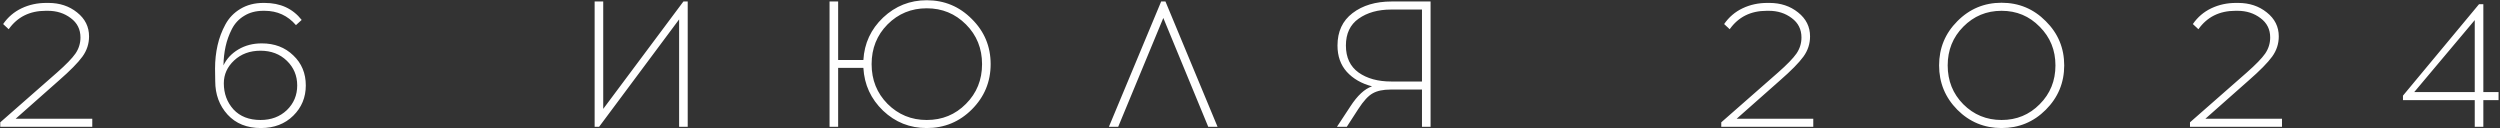<?xml version="1.0" encoding="UTF-8"?> <svg xmlns="http://www.w3.org/2000/svg" width="1676" height="86" viewBox="0 0 1676 86" fill="none"><rect x="0" y="0" width="1676" height="86" fill="#333333" stroke="none"/><path d="M61.862 85H0.182V82L38.222 48.64C44.222 43.36 48.342 39.12 50.582 35.92C52.822 32.64 53.942 29.04 53.942 25.12C53.942 19.68 51.782 15.36 47.462 12.16C43.142 8.88 38.022 7.24 32.102 7.24H30.662C19.942 7.24 11.662 11.36 5.822 19.6L2.102 16.12C5.302 11.48 9.422 7.96 14.462 5.56C19.502 3.16 25.022 1.96 31.022 1.96H32.462C39.982 1.96 46.382 4.08 51.662 8.32C57.022 12.56 59.702 17.92 59.702 24.4C59.702 29.36 58.222 33.88 55.262 37.96C52.302 42.04 47.062 47.36 39.542 53.92L10.502 79.6H61.862V85ZM176.568 1.96H177.408C187.968 1.96 196.248 5.76 202.248 13.36L198.408 16.84C192.888 10.44 185.888 7.24 177.408 7.24H176.568C171.608 7.24 167.328 8.36 163.728 10.6C160.128 12.76 157.368 15.72 155.448 19.48C153.528 23.24 152.128 27.12 151.248 31.12C150.368 35.12 149.888 39.36 149.808 43.84C151.888 39.44 155.208 35.88 159.768 33.16C164.328 30.44 169.568 29.08 175.488 29.08C184.048 29.08 191.088 31.76 196.608 37.12C202.208 42.4 205.008 49.12 205.008 57.28C205.008 65.28 202.208 72.04 196.608 77.56C191.008 83.08 183.768 85.84 174.888 85.84C165.528 85.84 158.088 82.84 152.568 76.84C147.048 70.76 144.288 63.28 144.288 54.4L144.168 46C144.168 40.56 144.728 35.36 145.848 30.4C146.968 25.44 148.728 20.76 151.128 16.36C153.528 11.96 156.888 8.48 161.208 5.92C165.608 3.28 170.728 1.96 176.568 1.96ZM192.288 40.72C187.648 36.24 181.768 34 174.648 34C167.528 34 161.648 36.16 157.008 40.48C152.368 44.8 150.048 49.92 150.048 55.84C150.048 62.72 152.208 68.56 156.528 73.36C160.928 78.08 166.968 80.44 174.648 80.44C181.768 80.44 187.648 78.24 192.288 73.84C196.928 69.36 199.248 63.84 199.248 57.28C199.248 50.72 196.928 45.2 192.288 40.72ZM461.042 85H455.282V13L401.642 85H398.642V1H404.402V73L458.162 1H461.042V85ZM621.29 0.16C633.13 0.16 643.21 4.36 651.53 12.76C659.93 21.08 664.13 31.16 664.13 43C664.13 54.84 659.93 64.96 651.53 73.36C643.21 81.68 633.13 85.84 621.29 85.84C609.93 85.84 600.17 81.96 592.01 74.2C583.85 66.36 579.45 56.8 578.81 45.52H561.89V85H556.13V1H561.89V40.24H578.81C579.45 29.04 583.85 19.56 592.01 11.8C600.25 4.04 610.01 0.16 621.29 0.16ZM621.29 80.44C631.69 80.44 640.45 76.84 647.57 69.64C654.77 62.44 658.37 53.56 658.37 43C658.37 32.44 654.77 23.56 647.57 16.36C640.37 9.16 631.61 5.56 621.29 5.56C610.97 5.56 602.21 9.16 595.01 16.36C587.89 23.56 584.33 32.44 584.33 43C584.33 53.56 587.89 62.44 595.01 69.64C602.21 76.84 610.97 80.44 621.29 80.44ZM779.884 12.04L749.644 85H743.404L778.444 1H781.324L816.244 85H810.004L779.884 12.04ZM959.056 85H953.296V60.04H932.176C927.216 60.04 923.256 60.88 920.296 62.56C917.336 64.16 914.096 67.68 910.576 73.12L902.896 85H896.296L905.296 71.32C910.016 64.04 914.856 59.56 919.816 57.88C912.776 56.04 907.136 52.8 902.896 48.16C898.736 43.52 896.656 37.64 896.656 30.52C896.656 21.16 900.016 13.92 906.736 8.8C913.536 3.6 922.256 1 932.896 1H959.056V85ZM953.296 6.4H932.656C923.856 6.4 916.576 8.44 910.816 12.52C905.136 16.52 902.296 22.52 902.296 30.52C902.296 38.52 905.136 44.56 910.816 48.64C916.496 52.64 923.776 54.64 932.656 54.64H953.296V6.4ZM1215.62 85H1153.94V82L1191.98 48.64C1197.98 43.36 1202.1 39.12 1204.34 35.92C1206.58 32.64 1207.7 29.04 1207.7 25.12C1207.7 19.68 1205.54 15.36 1201.22 12.16C1196.9 8.88 1191.78 7.24 1185.86 7.24H1184.42C1173.7 7.24 1165.42 11.36 1159.58 19.6L1155.86 16.12C1159.06 11.48 1163.18 7.96 1168.22 5.56C1173.26 3.16 1178.78 1.96 1184.78 1.96H1186.22C1193.74 1.96 1200.14 4.08 1205.42 8.32C1210.78 12.56 1213.46 17.92 1213.46 24.4C1213.46 29.36 1211.98 33.88 1209.02 37.96C1206.06 42.04 1200.82 47.36 1193.3 53.92L1164.26 79.6H1215.62V85ZM1312.21 14.2C1320.37 5.96 1330.25 1.84 1341.85 1.84C1353.45 1.84 1363.33 5.96 1371.49 14.2C1379.73 22.36 1383.85 32.24 1383.85 43.84C1383.85 55.44 1379.73 65.36 1371.49 73.6C1363.33 81.76 1353.45 85.84 1341.85 85.84C1330.25 85.84 1320.37 81.76 1312.21 73.6C1304.05 65.36 1299.97 55.44 1299.97 43.84C1299.97 32.24 1304.05 22.36 1312.21 14.2ZM1367.41 17.92C1360.45 10.8 1351.93 7.24 1341.85 7.24C1331.77 7.24 1323.21 10.8 1316.17 17.92C1309.21 24.96 1305.73 33.6 1305.73 43.84C1305.73 54.16 1309.21 62.84 1316.17 69.88C1323.21 76.92 1331.77 80.44 1341.85 80.44C1351.93 80.44 1360.45 76.92 1367.41 69.88C1374.45 62.84 1377.97 54.16 1377.97 43.84C1377.97 33.6 1374.45 24.96 1367.41 17.92ZM1529.85 85H1468.17V82L1506.21 48.64C1512.21 43.36 1516.33 39.12 1518.57 35.92C1520.81 32.64 1521.93 29.04 1521.93 25.12C1521.93 19.68 1519.77 15.36 1515.45 12.16C1511.13 8.88 1506.01 7.24 1500.09 7.24H1498.65C1487.93 7.24 1479.65 11.36 1473.81 19.6L1470.09 16.12C1473.29 11.48 1477.41 7.96 1482.45 5.56C1487.49 3.16 1493.01 1.96 1499.01 1.96H1500.45C1507.97 1.96 1514.37 4.08 1519.65 8.32C1525.01 12.56 1527.69 17.92 1527.69 24.4C1527.69 29.36 1526.21 33.88 1523.25 37.96C1520.29 42.04 1515.05 47.36 1507.53 53.92L1478.49 79.6H1529.85V85ZM1664.83 67.12V85H1659.07V67.12H1610.95V64.12L1661.95 2.8H1664.83V61.72H1675.03V67.12H1664.83ZM1659.07 13.48L1618.51 61.72H1659.07V13.48Z" fill="white"></path></svg> 